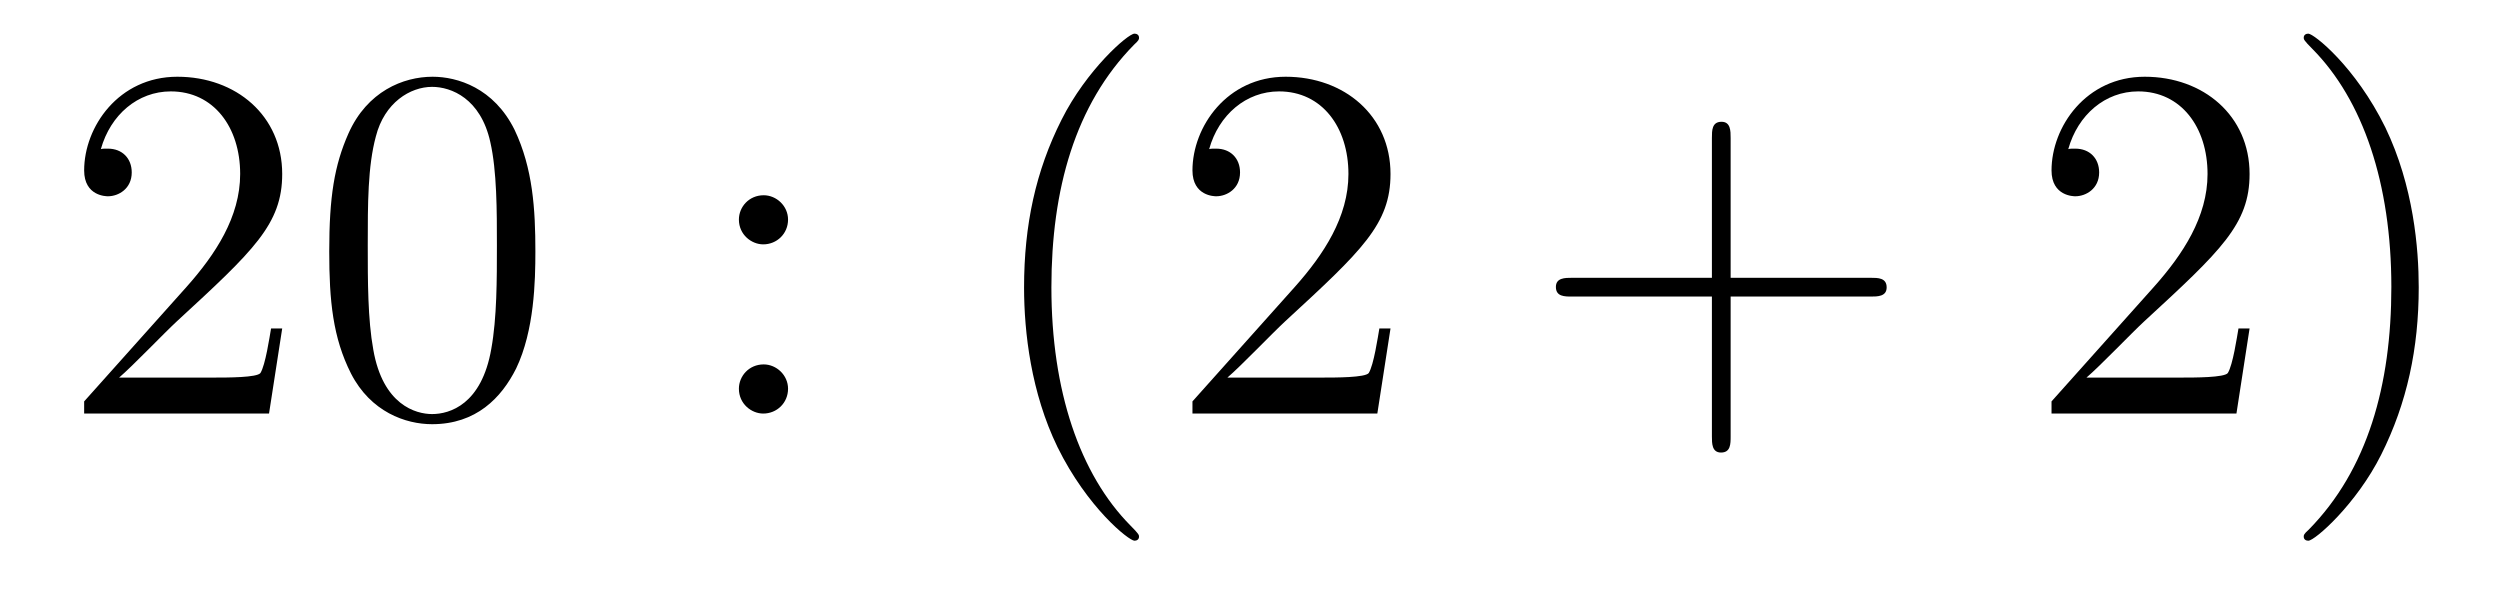 <?xml version='1.0'?>
<!-- This file was generated by dvisvgm 1.14.1 -->
<svg height='14pt' version='1.1' viewBox='0 -14 59 14' width='59pt' xmlns='http://www.w3.org/2000/svg' xmlns:xlink='http://www.w3.org/1999/xlink'>
<g id='page1'>
<g transform='matrix(1 0 0 1 -127 650)'>
<path d='M133.66 -656.248H133.397C133.361 -656.045 133.265 -655.387 133.146 -655.196C133.062 -655.089 132.381 -655.089 132.022 -655.089H129.811C130.133 -655.364 130.863 -656.129 131.173 -656.416C132.99 -658.089 133.66 -658.711 133.66 -659.894C133.66 -661.269 132.572 -662.189 131.185 -662.189C129.799 -662.189 128.986 -661.006 128.986 -659.978C128.986 -659.368 129.512 -659.368 129.548 -659.368C129.799 -659.368 130.109 -659.547 130.109 -659.93C130.109 -660.265 129.882 -660.492 129.548 -660.492C129.44 -660.492 129.416 -660.492 129.38 -660.48C129.608 -661.293 130.253 -661.843 131.03 -661.843C132.046 -661.843 132.668 -660.994 132.668 -659.894C132.668 -658.878 132.082 -657.993 131.401 -657.228L128.986 -654.527V-654.24H133.349L133.66 -656.248ZM139.635 -658.065C139.635 -659.058 139.576 -660.026 139.145 -660.934C138.655 -661.927 137.794 -662.189 137.209 -662.189C136.515 -662.189 135.666 -661.843 135.224 -660.851C134.89 -660.097 134.77 -659.356 134.77 -658.065C134.77 -656.906 134.854 -656.033 135.284 -655.184C135.75 -654.276 136.575 -653.989 137.197 -653.989C138.237 -653.989 138.834 -654.611 139.181 -655.304C139.611 -656.2 139.635 -657.372 139.635 -658.065ZM137.197 -654.228C136.814 -654.228 136.037 -654.443 135.81 -655.746C135.679 -656.463 135.679 -657.372 135.679 -658.209C135.679 -659.189 135.679 -660.073 135.87 -660.779C136.073 -661.58 136.683 -661.95 137.197 -661.95C137.651 -661.95 138.344 -661.675 138.571 -660.648C138.727 -659.966 138.727 -659.022 138.727 -658.209C138.727 -657.408 138.727 -656.499 138.595 -655.77C138.368 -654.455 137.615 -654.228 137.197 -654.228Z' fill-rule='evenodd'/>
<path d='M145.598 -658.818C145.598 -659.141 145.323 -659.392 145.023 -659.392C144.677 -659.392 144.438 -659.117 144.438 -658.818C144.438 -658.46 144.737 -658.233 145.012 -658.233C145.334 -658.233 145.598 -658.484 145.598 -658.818ZM145.598 -654.826C145.598 -655.148 145.323 -655.4 145.023 -655.4C144.677 -655.4 144.438 -655.125 144.438 -654.826C144.438 -654.467 144.737 -654.24 145.012 -654.24C145.334 -654.24 145.598 -654.491 145.598 -654.826Z' fill-rule='evenodd'/>
<path d='M153.881 -651.335C153.881 -651.371 153.881 -651.395 153.678 -651.598C152.483 -652.806 151.813 -654.778 151.813 -657.217C151.813 -659.536 152.375 -661.532 153.762 -662.943C153.881 -663.05 153.881 -663.074 153.881 -663.11C153.881 -663.182 153.821 -663.206 153.774 -663.206C153.618 -663.206 152.638 -662.345 152.052 -661.173C151.443 -659.966 151.168 -658.687 151.168 -657.217C151.168 -656.152 151.335 -654.73 151.956 -653.451C152.662 -652.017 153.642 -651.239 153.774 -651.239C153.821 -651.239 153.881 -651.263 153.881 -651.335ZM159.816 -656.248H159.553C159.517 -656.045 159.421 -655.387 159.302 -655.196C159.218 -655.089 158.537 -655.089 158.178 -655.089H155.967C156.289 -655.364 157.019 -656.129 157.329 -656.416C159.146 -658.089 159.816 -658.711 159.816 -659.894C159.816 -661.269 158.728 -662.189 157.341 -662.189C155.955 -662.189 155.142 -661.006 155.142 -659.978C155.142 -659.368 155.668 -659.368 155.703 -659.368C155.955 -659.368 156.265 -659.547 156.265 -659.93C156.265 -660.265 156.038 -660.492 155.703 -660.492C155.596 -660.492 155.572 -660.492 155.536 -660.48C155.763 -661.293 156.409 -661.843 157.186 -661.843C158.202 -661.843 158.823 -660.994 158.823 -659.894C158.823 -658.878 158.238 -657.993 157.557 -657.228L155.142 -654.527V-654.24H159.505L159.816 -656.248Z' fill-rule='evenodd'/>
<path d='M167.843 -657.001H171.143C171.31 -657.001 171.525 -657.001 171.525 -657.217C171.525 -657.444 171.322 -657.444 171.143 -657.444H167.843V-660.743C167.843 -660.91 167.843 -661.126 167.628 -661.126C167.401 -661.126 167.401 -660.922 167.401 -660.743V-657.444H164.102C163.934 -657.444 163.719 -657.444 163.719 -657.228C163.719 -657.001 163.922 -657.001 164.102 -657.001H167.401V-653.702C167.401 -653.535 167.401 -653.32 167.616 -653.32C167.843 -653.32 167.843 -653.523 167.843 -653.702V-657.001Z' fill-rule='evenodd'/>
<path d='M180.09 -656.248H179.828C179.792 -656.045 179.696 -655.387 179.576 -655.196C179.493 -655.089 178.811 -655.089 178.453 -655.089H176.241C176.564 -655.364 177.293 -656.129 177.604 -656.416C179.421 -658.089 180.09 -658.711 180.09 -659.894C180.09 -661.269 179.003 -662.189 177.616 -662.189C176.229 -662.189 175.416 -661.006 175.416 -659.978C175.416 -659.368 175.943 -659.368 175.978 -659.368C176.229 -659.368 176.54 -659.547 176.54 -659.93C176.54 -660.265 176.313 -660.492 175.978 -660.492C175.871 -660.492 175.847 -660.492 175.811 -660.48C176.038 -661.293 176.684 -661.843 177.461 -661.843C178.477 -661.843 179.098 -660.994 179.098 -659.894C179.098 -658.878 178.513 -657.993 177.831 -657.228L175.416 -654.527V-654.24H179.78L180.09 -656.248ZM184.082 -657.217C184.082 -658.125 183.962 -659.607 183.293 -660.994C182.588 -662.428 181.607 -663.206 181.476 -663.206C181.428 -663.206 181.368 -663.182 181.368 -663.11C181.368 -663.074 181.368 -663.05 181.571 -662.847C182.767 -661.64 183.436 -659.667 183.436 -657.228C183.436 -654.909 182.874 -652.913 181.488 -651.502C181.368 -651.395 181.368 -651.371 181.368 -651.335C181.368 -651.263 181.428 -651.239 181.476 -651.239C181.631 -651.239 182.611 -652.1 183.197 -653.272C183.807 -654.491 184.082 -655.782 184.082 -657.217Z' fill-rule='evenodd'/>
</g>
</g>
</svg>
